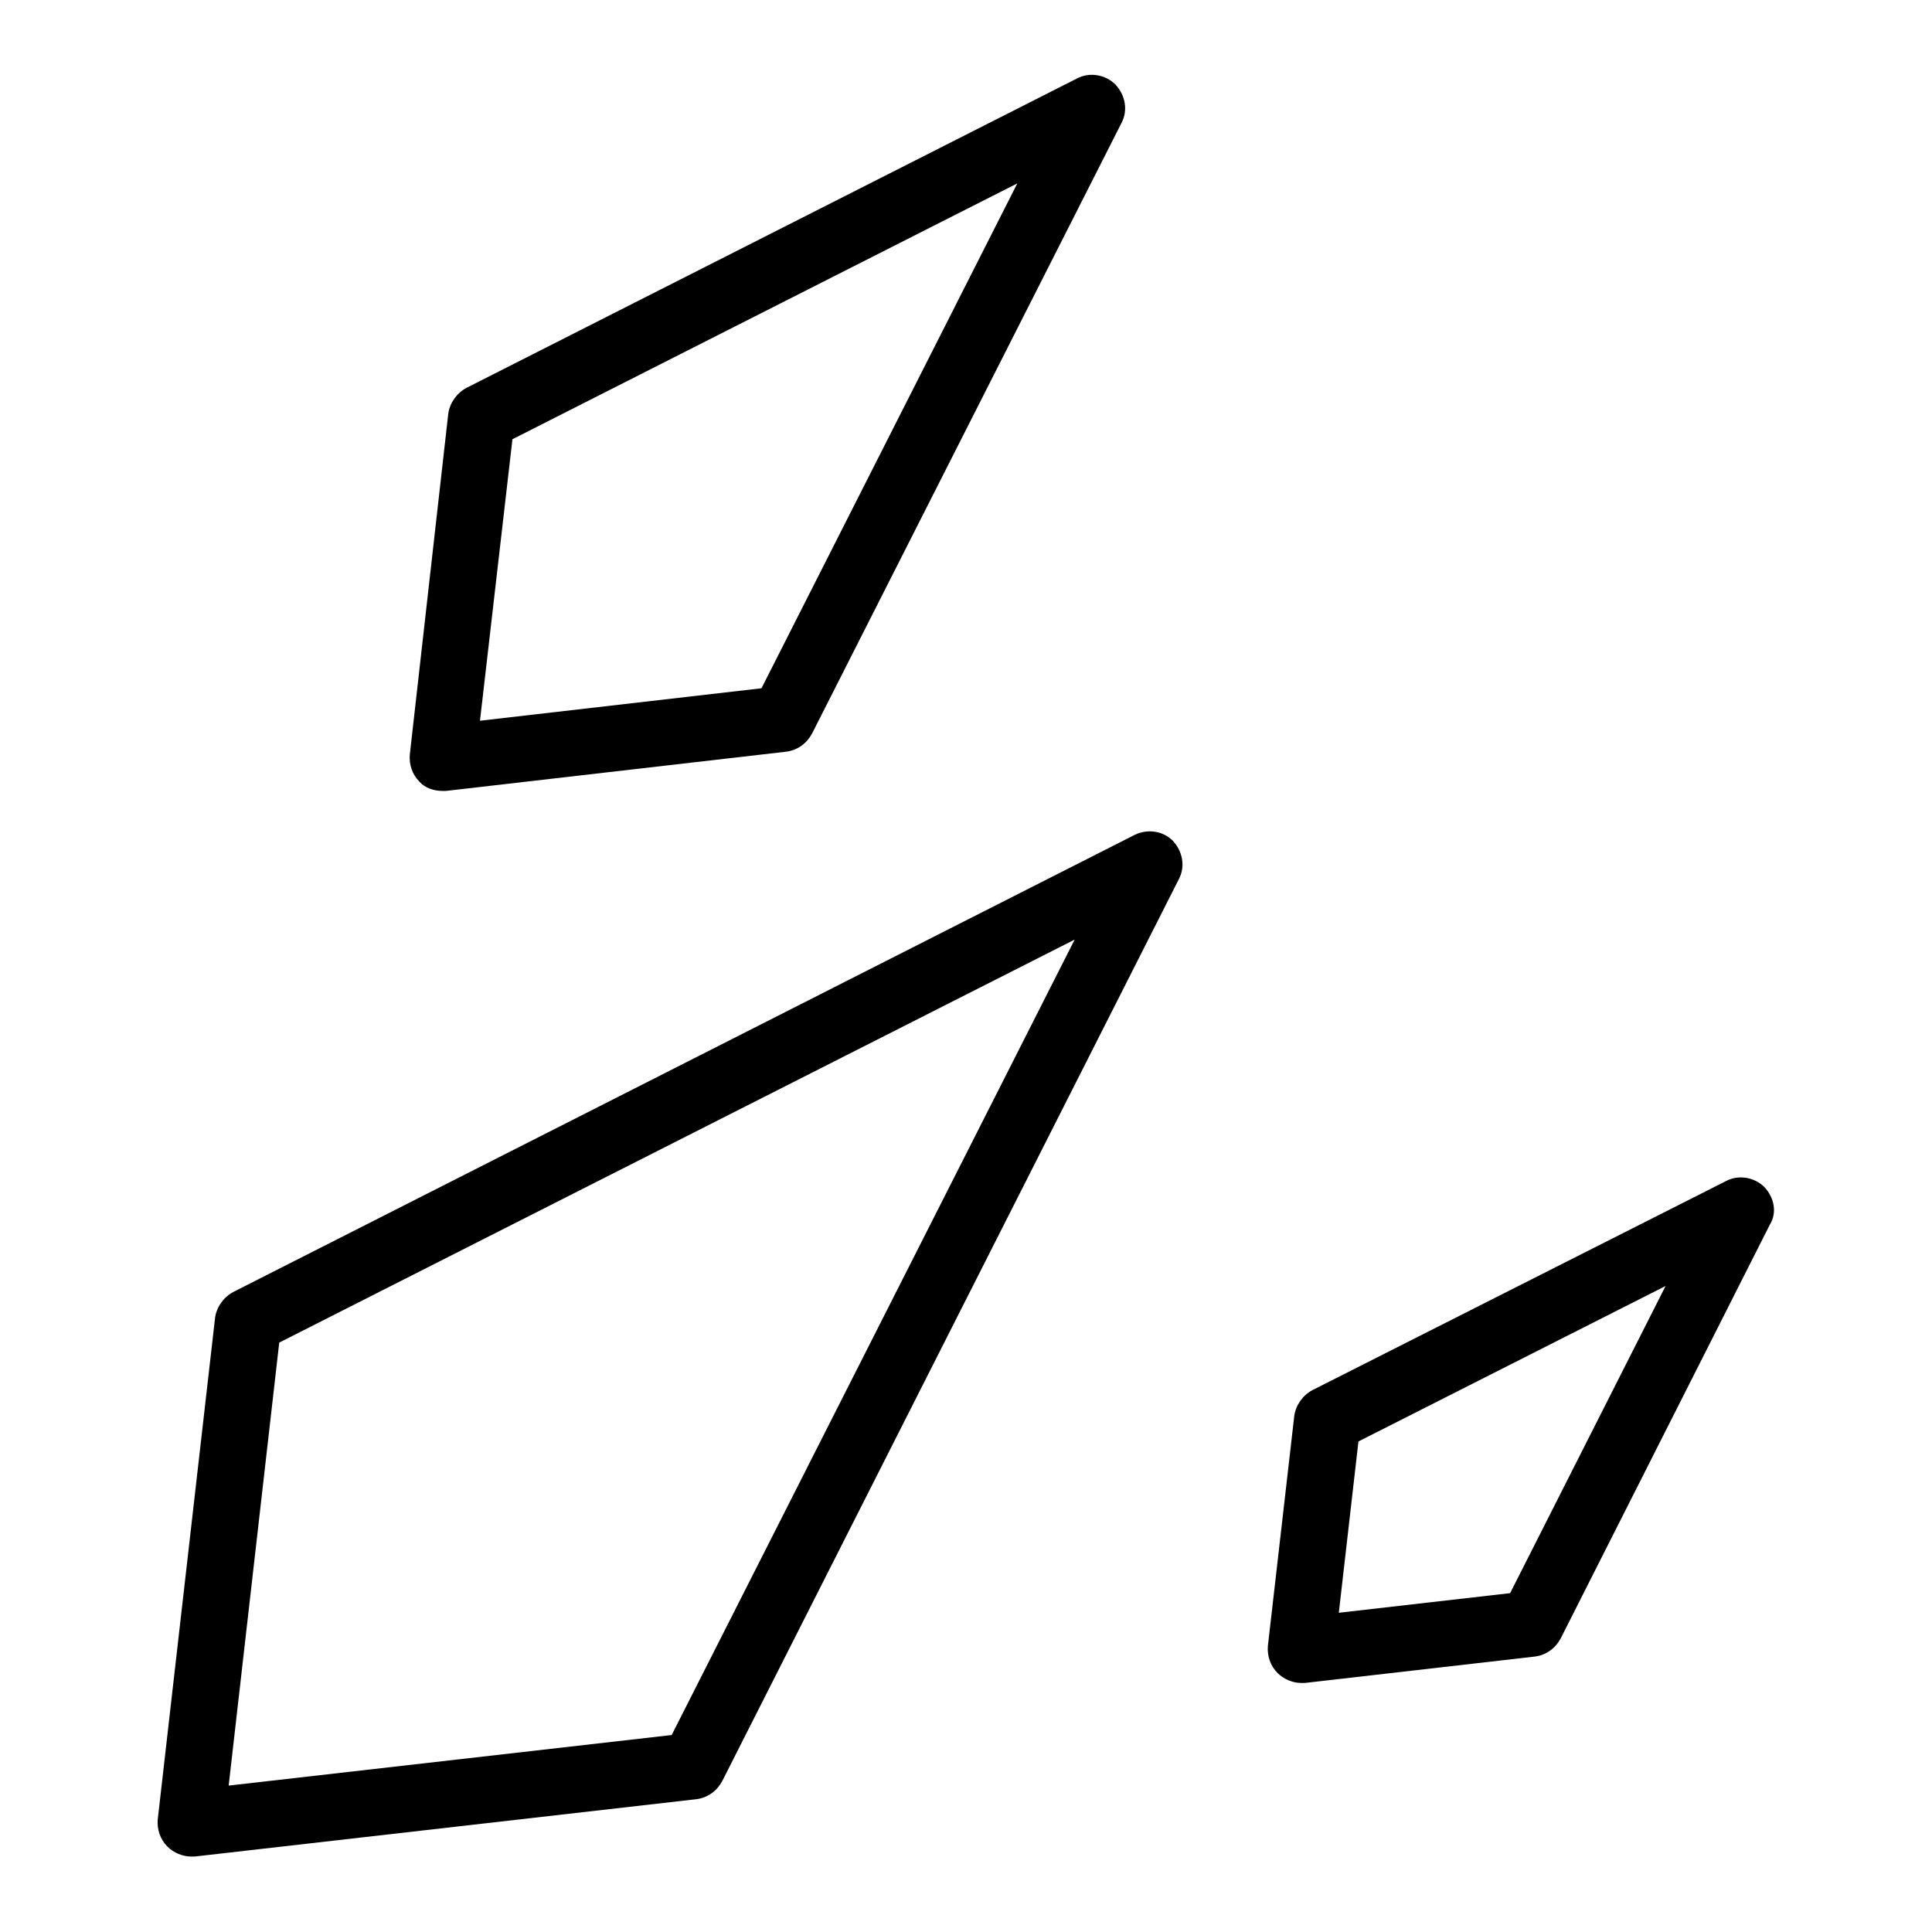 <?xml version="1.0" encoding="utf-8"?>
<!-- Svg Vector Icons : http://www.onlinewebfonts.com/icon -->
<!DOCTYPE svg PUBLIC "-//W3C//DTD SVG 1.1//EN" "http://www.w3.org/Graphics/SVG/1.1/DTD/svg11.dtd">
<svg version="1.1" xmlns="http://www.w3.org/2000/svg" xmlns:xlink="http://www.w3.org/1999/xlink" x="0px" y="0px" viewBox="0 0 256 256" enable-background="new 0 0 256 256" xml:space="preserve">
<g><g><g><g id="Shape_8"><g><path fill="#000000" d="M150.4,110.6L30.9,171.2c-1.3,0.7-2.2,2-2.4,3.4l-7.6,66.5c-0.1,1.3,0.3,2.6,1.3,3.6c0.8,0.8,2,1.3,3.1,1.3c0.2,0,0.3,0,0.5,0l66.5-7.6c1.5-0.2,2.7-1.1,3.4-2.4l60.5-119.5c0.9-1.7,0.5-3.7-0.8-5.1C154.1,110.1,152.1,109.8,150.4,110.6z M89,229.9l-58.7,6.7l6.7-58.7l105.4-53.4L89,229.9z M233.8,157.3c-1.3-1.3-3.4-1.7-5.1-0.8l-54.8,27.7c-1.3,0.7-2.2,2-2.4,3.4l-3.5,30.5c-0.1,1.3,0.3,2.6,1.3,3.6c0.8,0.8,2,1.3,3.1,1.3c0.2,0,0.3,0,0.5,0l30.5-3.5c1.5-0.2,2.7-1.1,3.4-2.4l27.7-54.8C235.5,160.7,235.1,158.7,233.8,157.3z M200.1,211.1l-22.7,2.6L180,191l40.7-20.6L200.1,211.1z M58.6,104.8c0.2,0,0.3,0,0.5,0l45.1-5.2c1.5-0.2,2.7-1.1,3.4-2.4l41-80.9c0.9-1.7,0.5-3.7-0.8-5.1c-1.3-1.3-3.4-1.7-5.1-0.8l-80.9,41c-1.3,0.7-2.2,2-2.4,3.4L54.3,100c-0.1,1.3,0.3,2.6,1.3,3.6C56.3,104.4,57.5,104.8,58.6,104.8z M67.9,58.2l66.9-33.9l-33.9,66.9l-37.3,4.3L67.9,58.2z"/></g></g></g><g></g><g></g><g></g><g></g><g></g><g></g><g></g><g></g><g></g><g></g><g></g><g></g><g></g><g></g><g></g></g></g>
</svg>